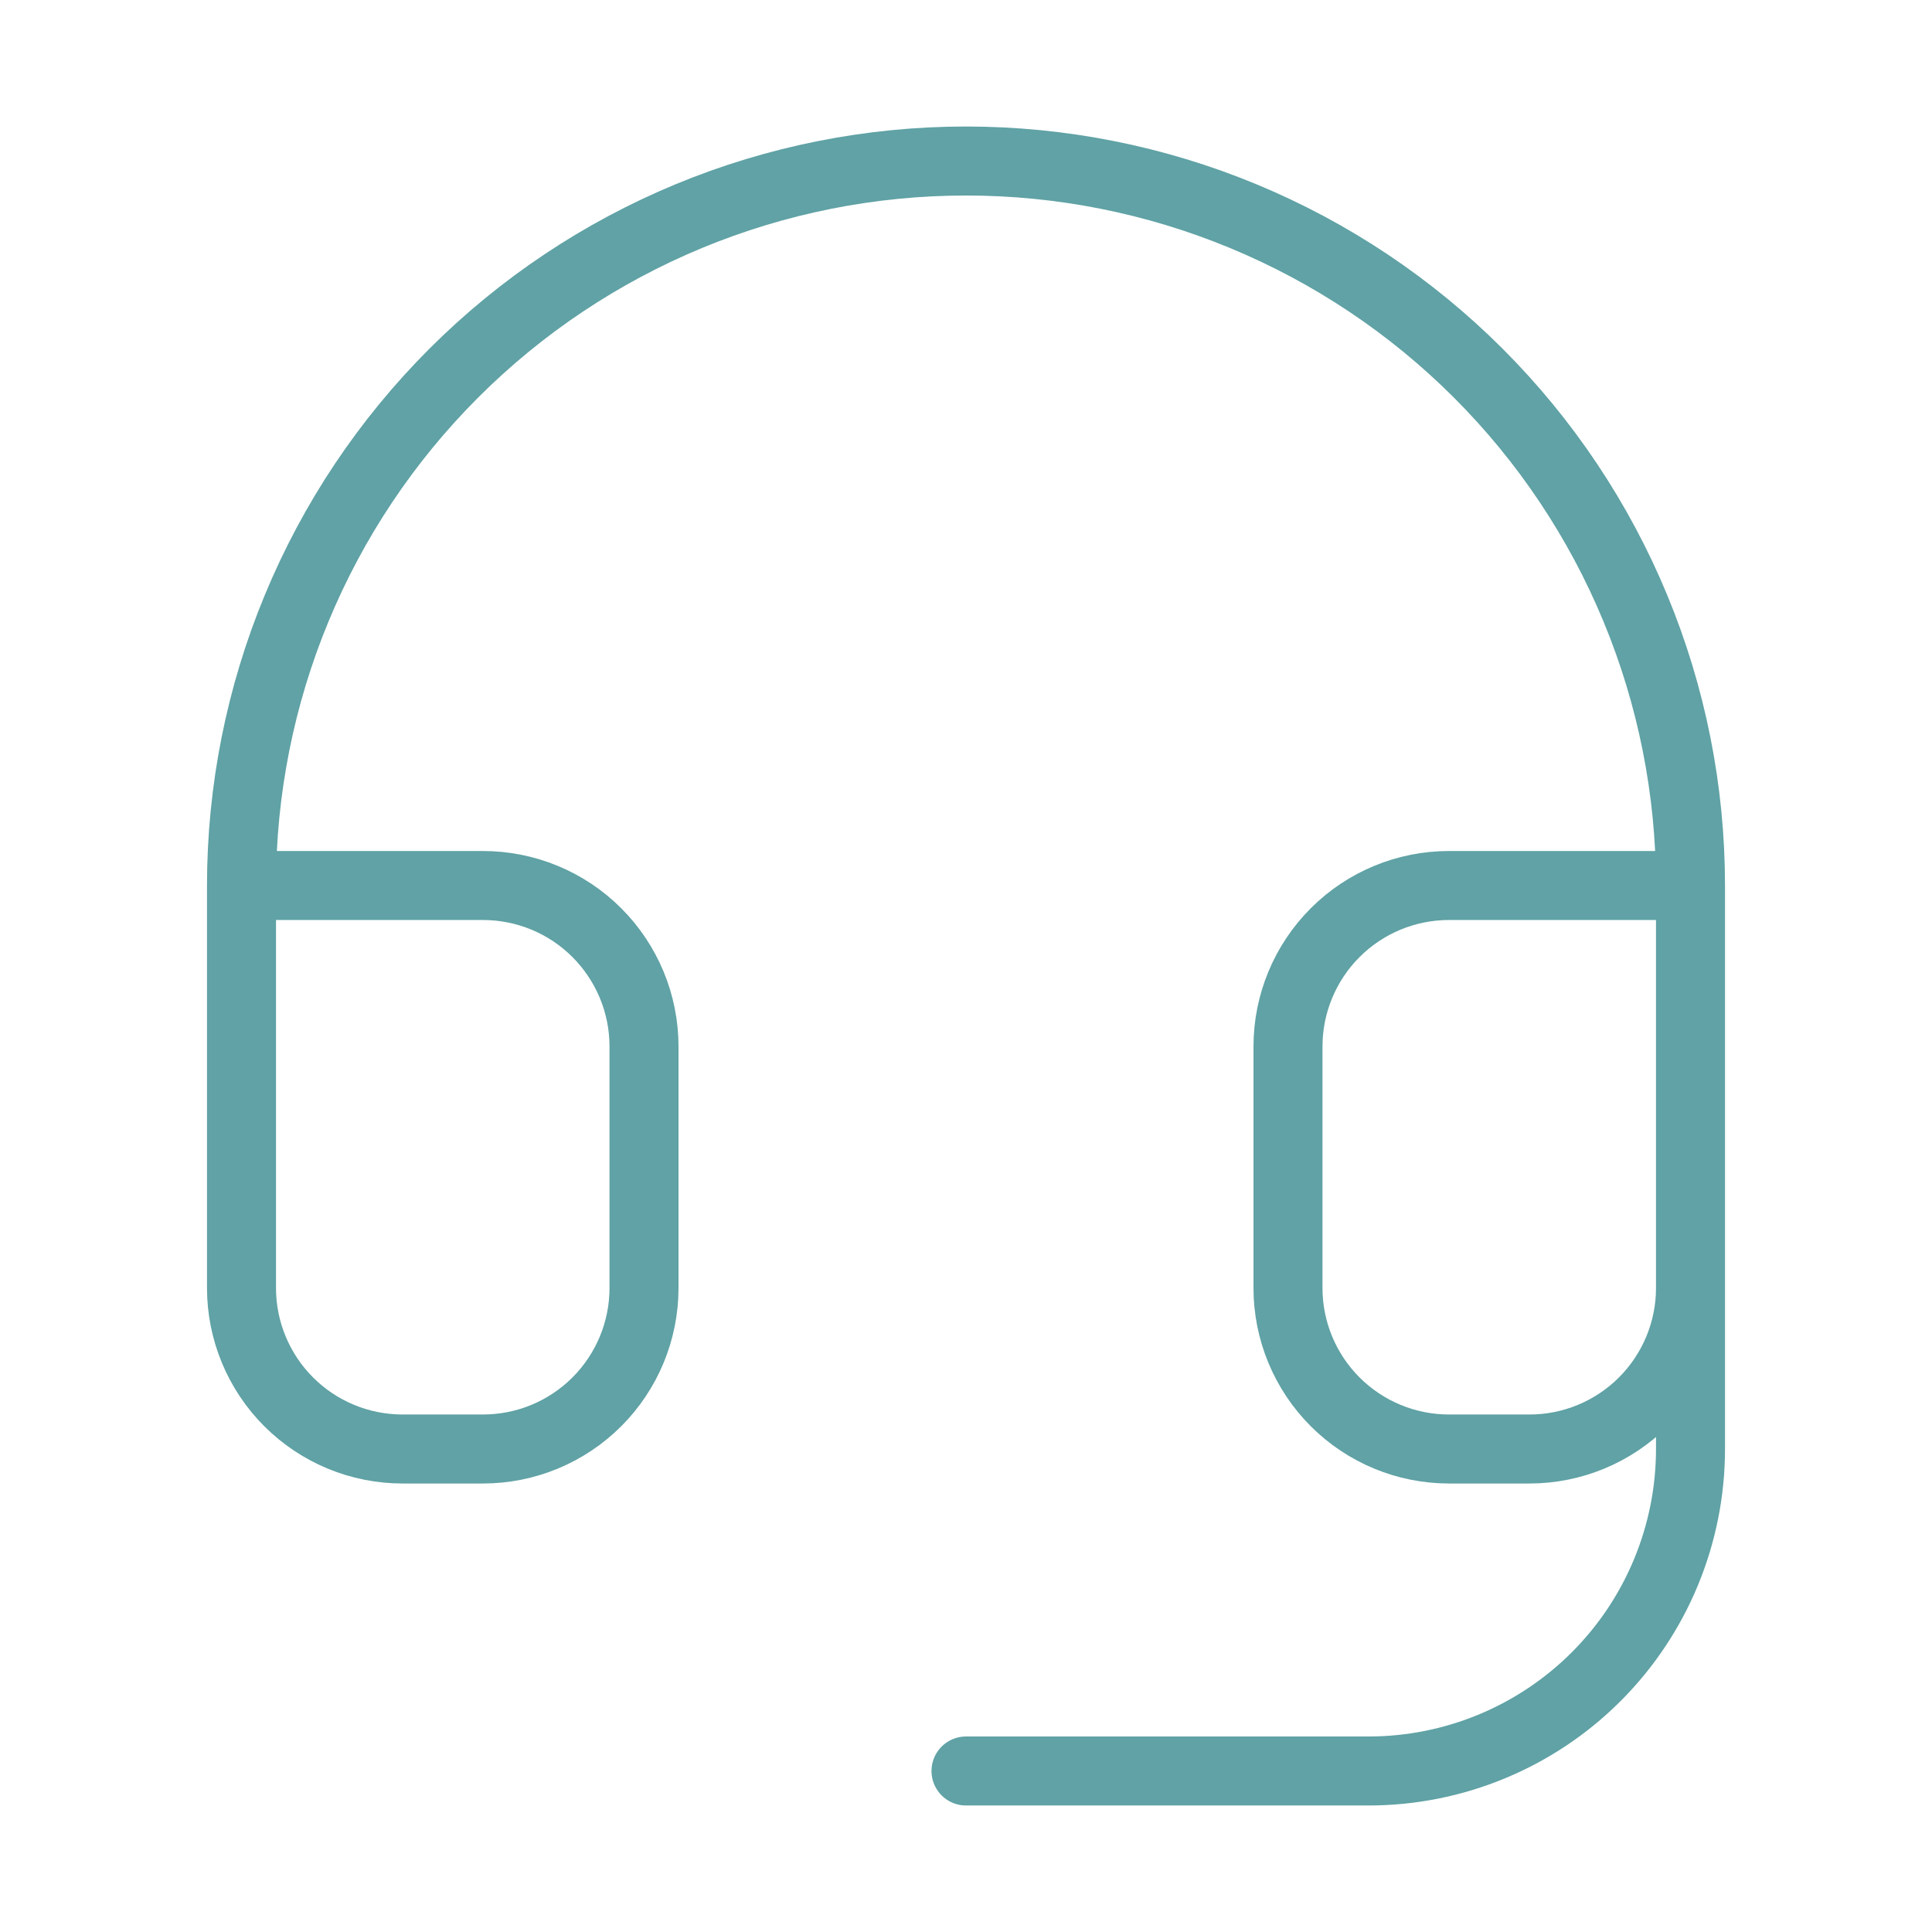<svg width="56" height="56" viewBox="0 0 56 56" fill="none" xmlns="http://www.w3.org/2000/svg">
<path d="M7 25.667H14C15.238 25.667 16.425 26.158 17.3 27.034C18.175 27.909 18.667 29.096 18.667 30.333V37.333C18.667 38.571 18.175 39.758 17.3 40.633C16.425 41.508 15.238 42 14 42H11.667C10.429 42 9.242 41.508 8.367 40.633C7.492 39.758 7 38.571 7 37.333V25.667ZM7 25.667C7 22.909 7.543 20.178 8.599 17.63C9.654 15.082 11.201 12.767 13.151 10.817C15.101 8.867 17.416 7.321 19.964 6.265C22.512 5.21 25.242 4.667 28 4.667C30.758 4.667 33.489 5.21 36.036 6.265C38.584 7.321 40.899 8.867 42.849 10.817C44.799 12.767 46.346 15.082 47.401 17.63C48.457 20.178 49 22.909 49 25.667M49 25.667V37.333M49 25.667H42C40.762 25.667 39.575 26.158 38.7 27.034C37.825 27.909 37.333 29.096 37.333 30.333V37.333C37.333 38.571 37.825 39.758 38.7 40.633C39.575 41.508 40.762 42 42 42H44.333C45.571 42 46.758 41.508 47.633 40.633C48.508 39.758 49 38.571 49 37.333M49 37.333V42C49 44.475 48.017 46.849 46.266 48.6C44.516 50.35 42.142 51.333 39.667 51.333H28" stroke="#60A2A5" stroke-width="2" stroke-linecap="round" stroke-linejoin="round"/>
</svg>
